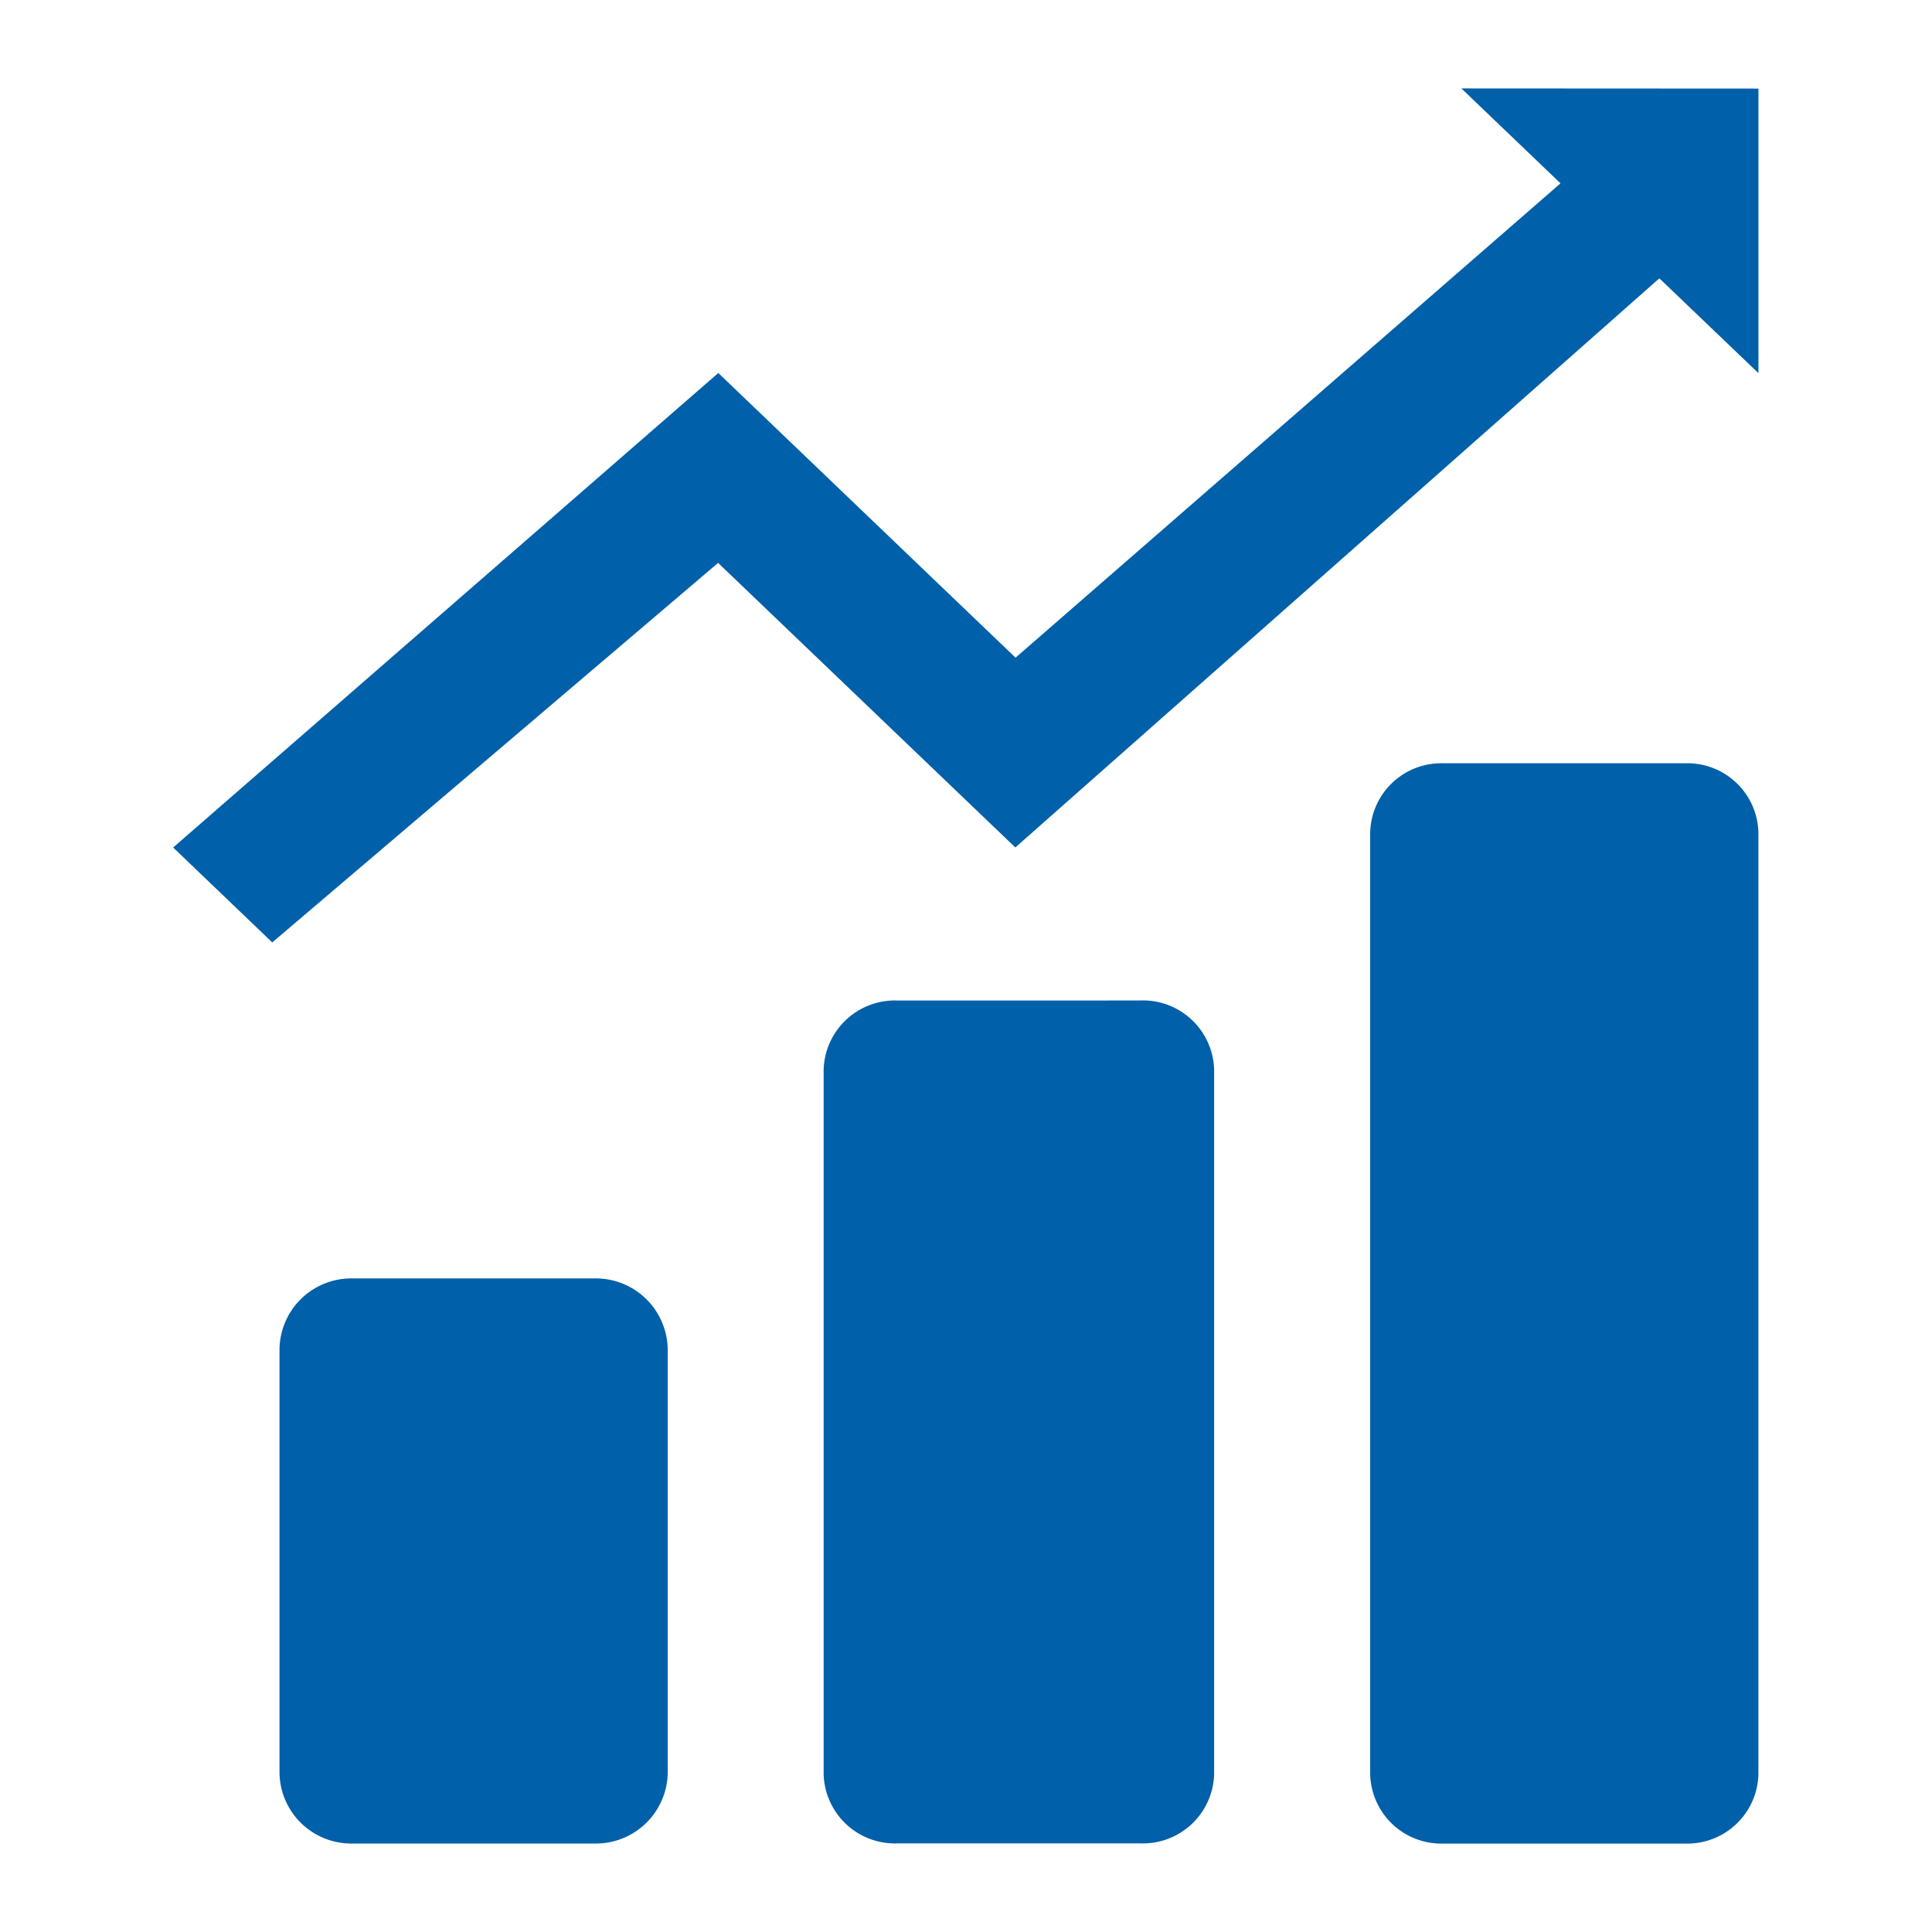 <svg xmlns="http://www.w3.org/2000/svg" width="48" height="48" viewBox="0 0 48 48">
  <defs>
    <style>
      .cls-1 {
        fill: #fff;
        stroke: #707070;
        opacity: 0;
      }

      .cls-2 {
        fill: #0060a9;
      }

      .cls-3 {
        stroke: none;
      }

      .cls-4 {
        fill: none;
      }
    </style>
  </defs>
  <g id="组_29615" data-name="组 29615" transform="translate(-326 -1284)">
    <g id="矩形_148" data-name="矩形 148" class="cls-1" transform="translate(326 1284)">
      <rect class="cls-3" width="48" height="48"/>
      <rect class="cls-4" x="0.5" y="0.5" width="47" height="47"/>
    </g>
    <path id="路径_1654" data-name="路径 1654" class="cls-2" d="M216.506,113.541l2.462,2.358-13.539,11.785-7.385-7.073L184.5,132.4l2.462,2.358,11.077-9.429,7.385,7.07,16-14.14,2.462,2.356v-7.07Zm-21.53,29.565H188.95a1.784,1.784,0,0,0-1.808,1.76v10.522a1.783,1.783,0,0,0,1.808,1.758h6.028a1.785,1.785,0,0,0,1.809-1.758V144.866A1.786,1.786,0,0,0,194.976,143.106Zm13.569-6.905H202.48a1.772,1.772,0,0,0-1.819,1.722v17.5a1.772,1.772,0,0,0,1.819,1.72h6.064a1.772,1.772,0,0,0,1.819-1.72v-17.5A1.77,1.77,0,0,0,208.544,136.2Zm13.532-5.894h-6.028a1.766,1.766,0,0,0-1.809,1.72v23.4a1.767,1.767,0,0,0,1.809,1.72h6.028a1.767,1.767,0,0,0,1.808-1.72v-23.4A1.765,1.765,0,0,0,222.076,130.307Z" transform="translate(145.802 1172.656)"/>
  </g>
</svg>
